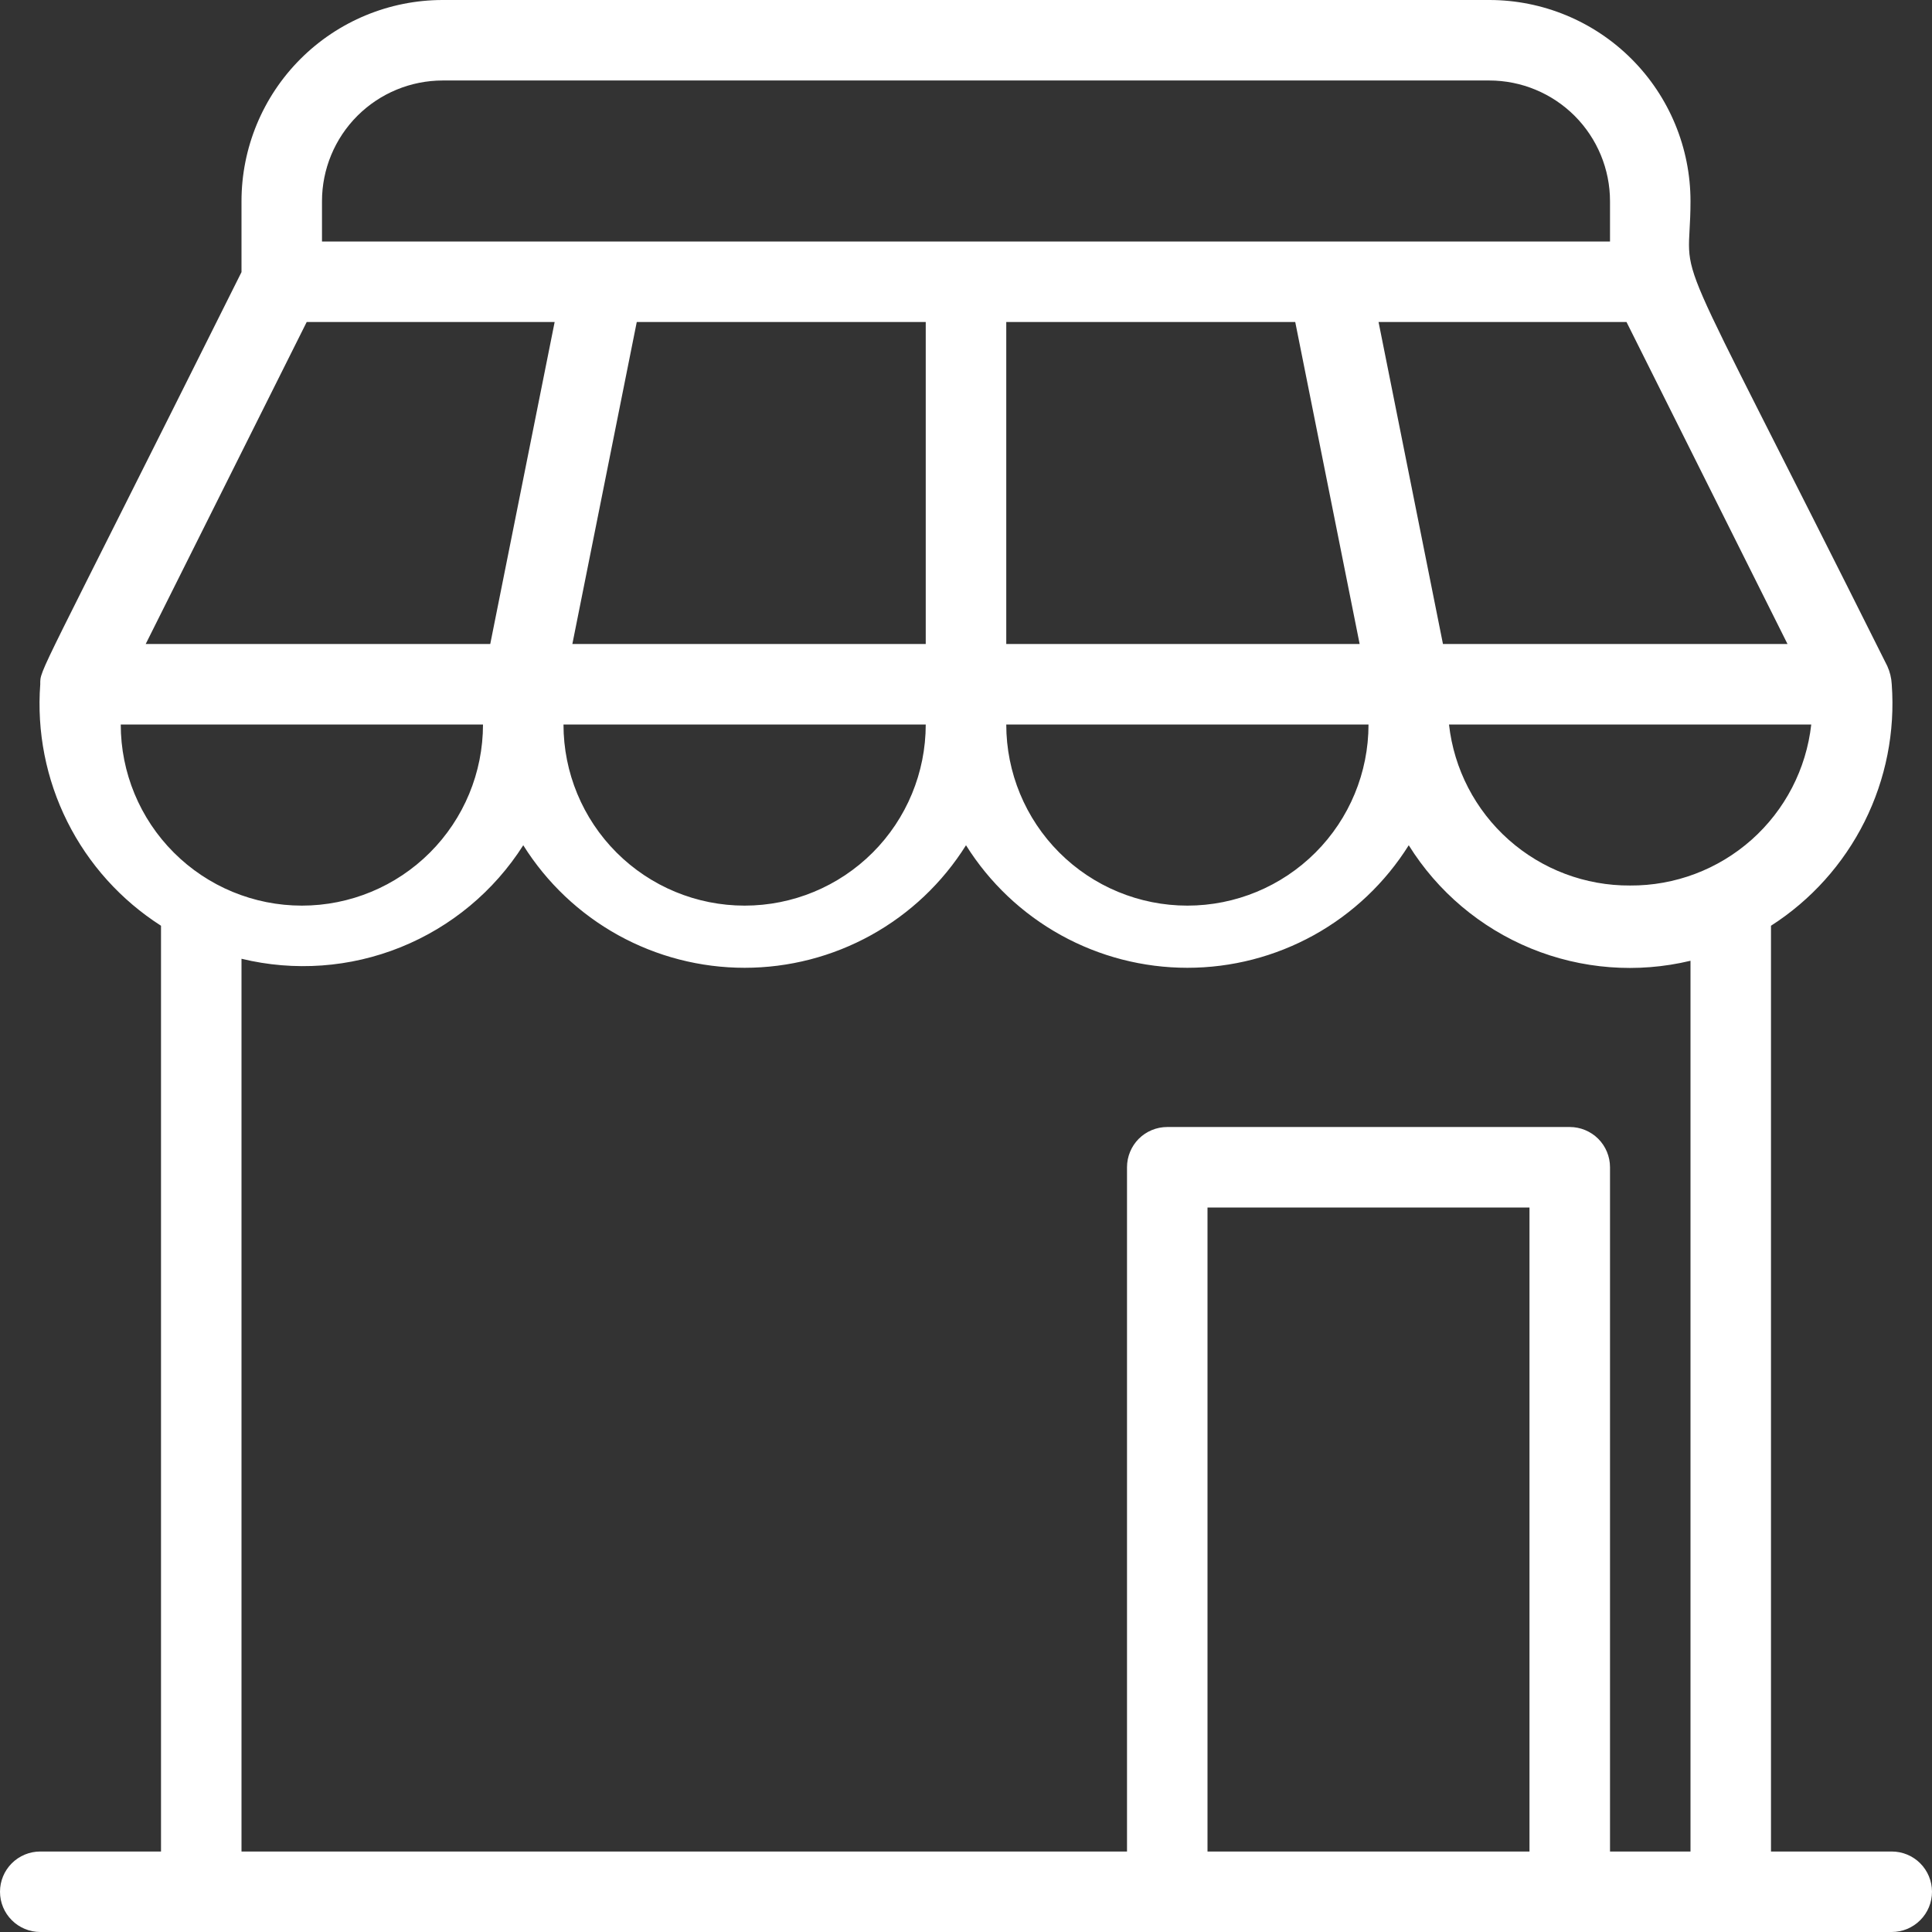 <svg width="56" height="56" viewBox="0 0 56 56" fill="none" xmlns="http://www.w3.org/2000/svg">
<rect x="0" y="0" width="56" height="56" fill="#333333" stroke="none"/>
<path d="M54.833 53.667H51.333V26.833C52.493 26.09 53.43 25.047 54.046 23.814C54.662 22.582 54.934 21.207 54.833 19.833C54.824 19.652 54.78 19.474 54.705 19.308C48.078 6.043 49 8.575 49 5.833C49 4.286 48.385 2.803 47.291 1.709C46.197 0.615 44.714 0 43.167 0L12.833 0C11.286 0 9.803 0.615 8.709 1.709C7.615 2.803 7 4.286 7 5.833V7.887C1.038 19.833 1.167 19.378 1.167 19.833C1.064 21.207 1.335 22.584 1.951 23.816C2.567 25.049 3.506 26.091 4.667 26.833V53.667H1.167C0.857 53.667 0.561 53.79 0.342 54.008C0.123 54.227 0 54.524 0 54.833C0 55.143 0.123 55.44 0.342 55.658C0.561 55.877 0.857 56 1.167 56H54.833C55.143 56 55.44 55.877 55.658 55.658C55.877 55.44 56 55.143 56 54.833C56 54.524 55.877 54.227 55.658 54.008C55.44 53.79 55.143 53.667 54.833 53.667ZM47.25 25.667C45.953 25.675 44.699 25.202 43.73 24.341C42.76 23.479 42.144 22.289 42 21H52.5C52.356 22.289 51.74 23.479 50.77 24.341C49.801 25.202 48.547 25.675 47.25 25.667ZM18.457 9.333H26.833V18.667H16.59L18.457 9.333ZM37.543 9.333L39.41 18.667H29.167V9.333H37.543ZM26.833 21C26.833 22.392 26.28 23.728 25.296 24.712C24.311 25.697 22.976 26.25 21.583 26.25C20.191 26.25 18.856 25.697 17.871 24.712C16.887 23.728 16.333 22.392 16.333 21H26.833ZM39.667 21C39.667 22.392 39.114 23.728 38.129 24.712C37.144 25.697 35.809 26.25 34.417 26.25C33.024 26.25 31.689 25.697 30.704 24.712C29.72 23.728 29.167 22.392 29.167 21H39.667ZM41.825 18.667L39.958 9.333H47.145L51.812 18.667H41.825ZM9.333 5.833C9.333 4.905 9.702 4.015 10.358 3.358C11.015 2.702 11.905 2.333 12.833 2.333H43.167C44.095 2.333 44.985 2.702 45.642 3.358C46.298 4.015 46.667 4.905 46.667 5.833V7H9.333V5.833ZM8.89 9.333H16.077L14.21 18.667H4.223L8.89 9.333ZM14 21C14 22.392 13.447 23.728 12.462 24.712C11.478 25.697 10.142 26.25 8.75 26.25C7.358 26.25 6.022 25.697 5.038 24.712C4.053 23.728 3.5 22.392 3.5 21H14ZM7 27.79C8.534 28.163 10.147 28.047 11.612 27.456C13.076 26.866 14.319 25.833 15.167 24.5C15.848 25.587 16.794 26.483 17.916 27.105C19.039 27.726 20.3 28.052 21.583 28.052C22.866 28.052 24.128 27.726 25.25 27.105C26.373 26.483 27.319 25.587 28 24.5C28.681 25.587 29.627 26.483 30.75 27.105C31.872 27.726 33.134 28.052 34.417 28.052C35.7 28.052 36.961 27.726 38.084 27.105C39.206 26.483 40.152 25.587 40.833 24.5C41.671 25.845 42.911 26.891 44.376 27.492C45.842 28.093 47.46 28.218 49 27.848V53.667H46.667V33.833C46.667 33.524 46.544 33.227 46.325 33.008C46.106 32.79 45.809 32.667 45.5 32.667H33.833C33.524 32.667 33.227 32.79 33.008 33.008C32.79 33.227 32.667 33.524 32.667 33.833V53.667H7V27.79ZM35 53.667V35H44.333V53.667H35Z" fill="white"/>
</svg>
